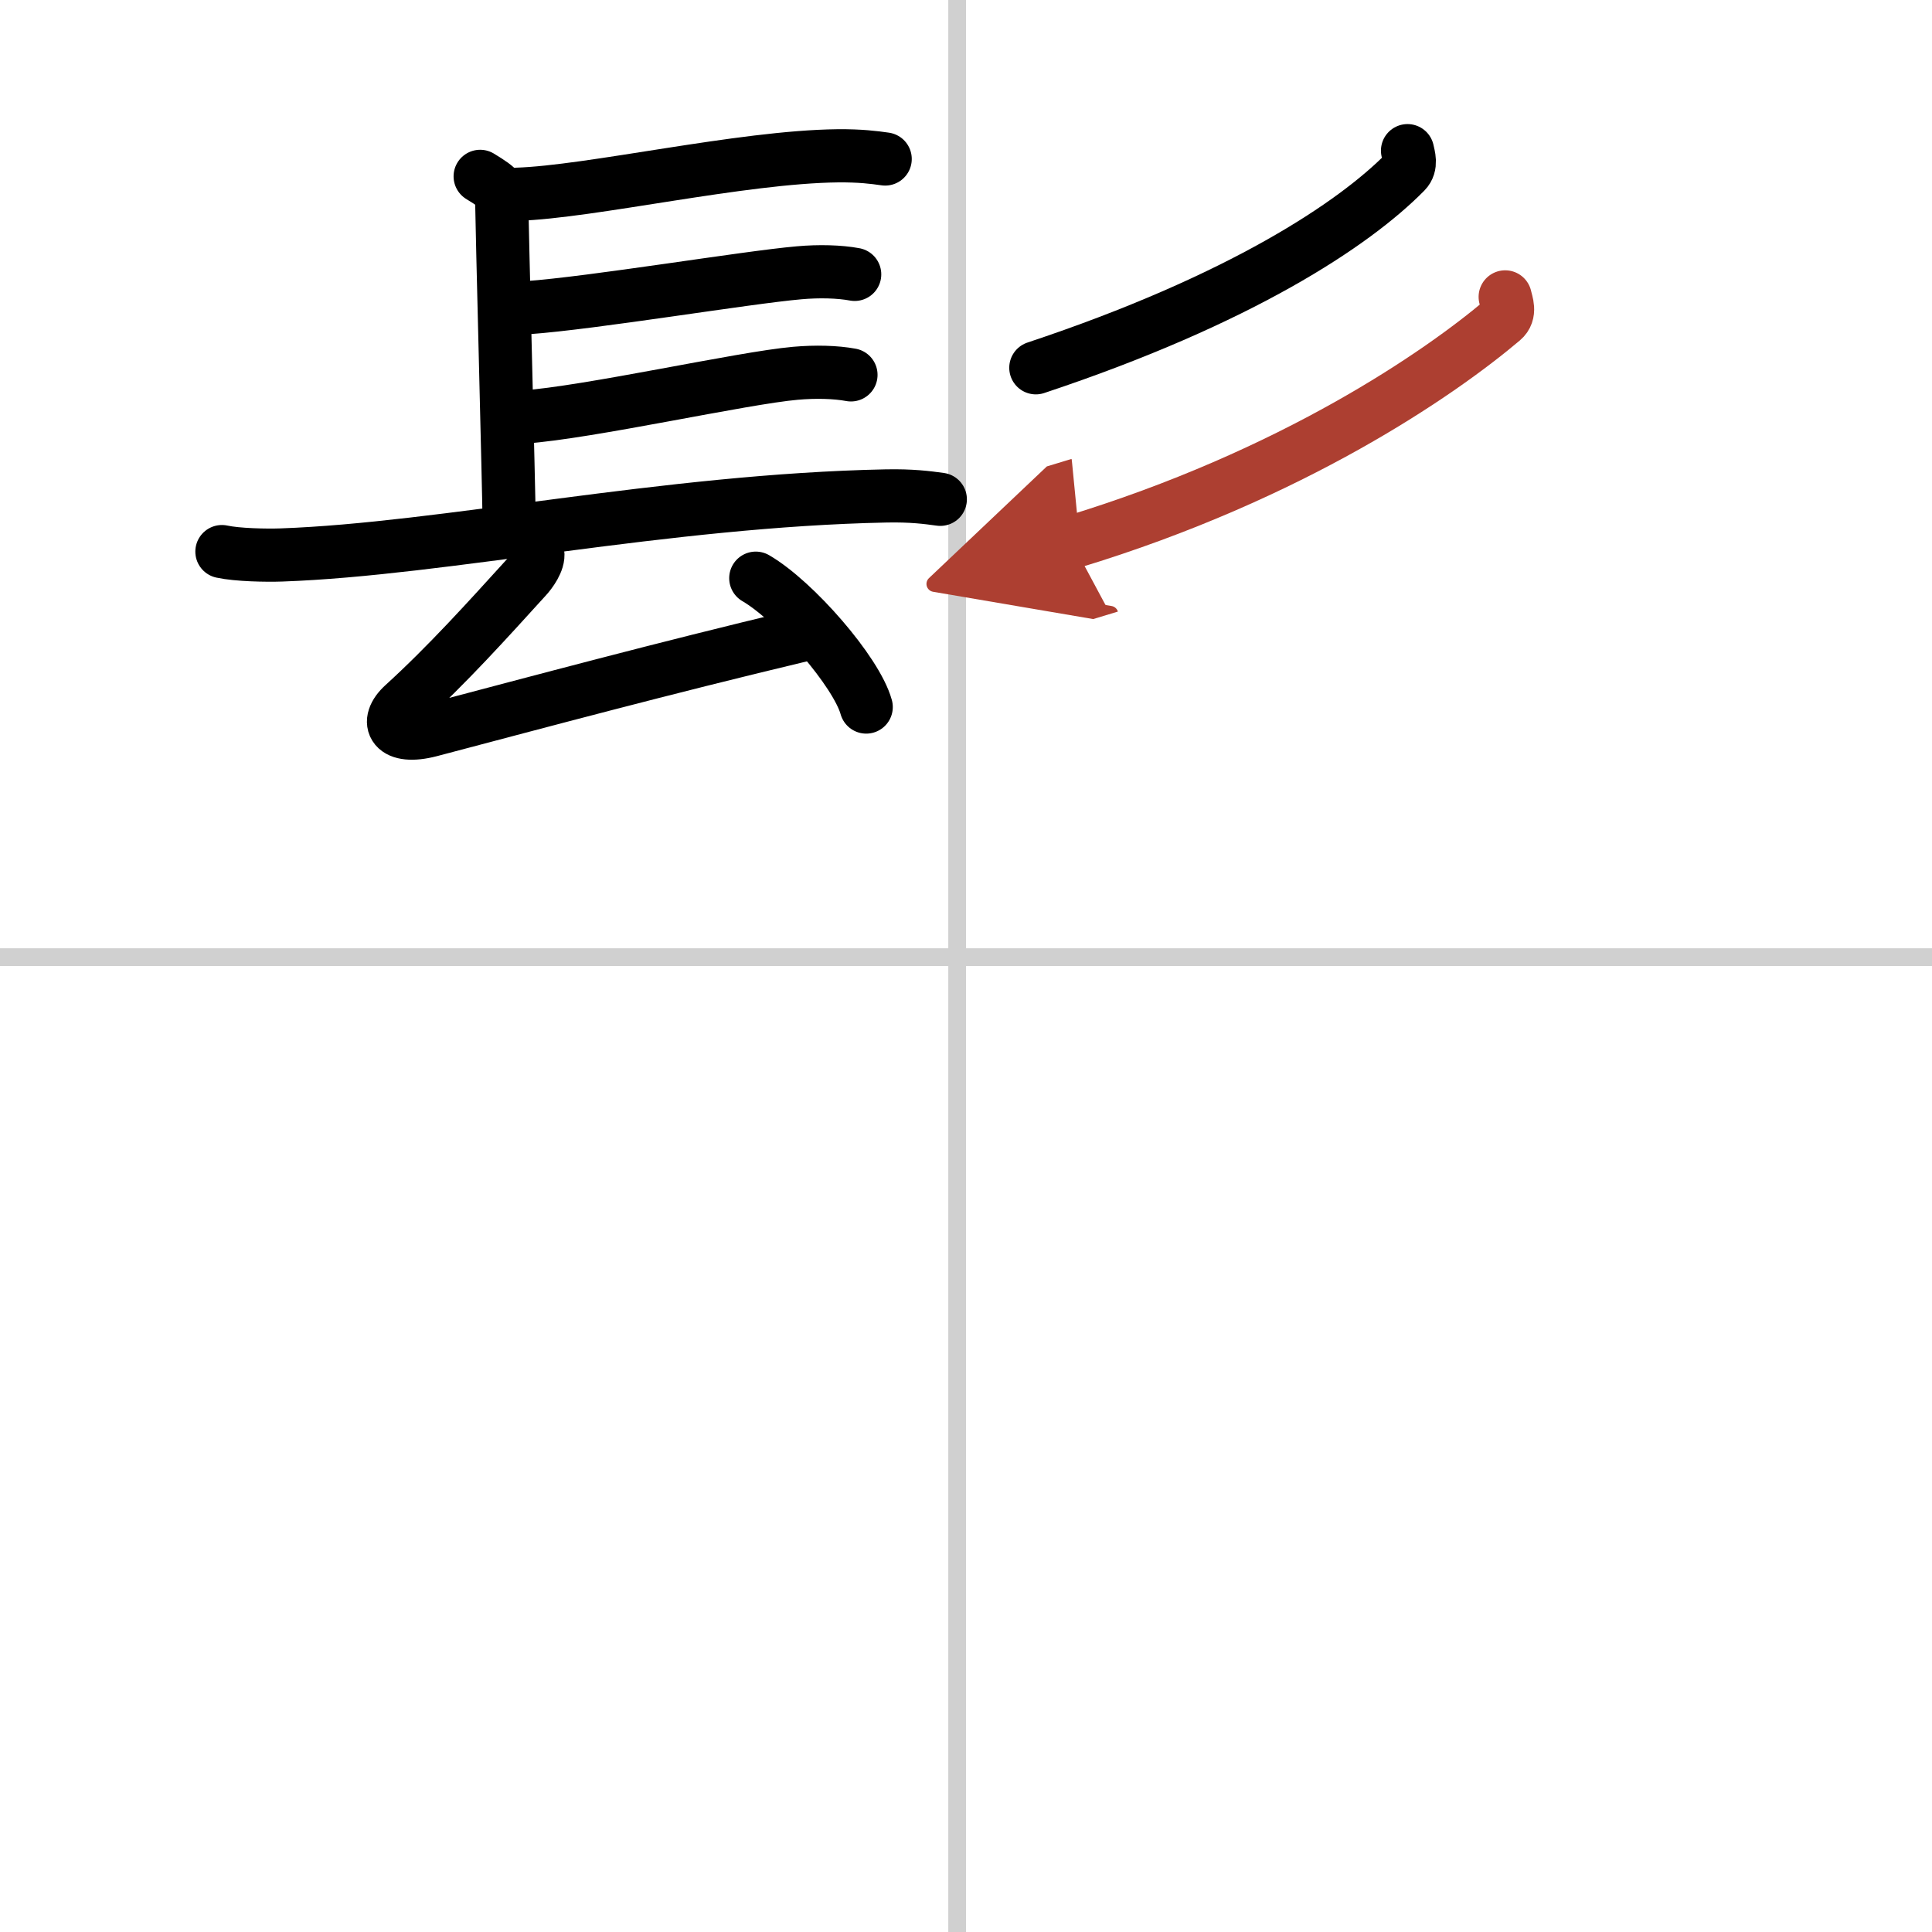 <svg width="400" height="400" viewBox="0 0 109 109" xmlns="http://www.w3.org/2000/svg"><defs><marker id="a" markerWidth="4" orient="auto" refX="1" refY="5" viewBox="0 0 10 10"><polyline points="0 0 10 5 0 10 1 5" fill="#ad3f31" stroke="#ad3f31"/></marker></defs><g fill="none" stroke="#000" stroke-linecap="round" stroke-linejoin="round" stroke-width="3"><rect width="100%" height="100%" fill="#fff" stroke="#fff"/><line x1="54" x2="54" y2="109" stroke="#d0d0d0" stroke-width="1"/><line x2="109" y1="54" y2="54" stroke="#d0d0d0" stroke-width="1"/><path d="m27.09 9.95c1.22 0.74 1.22 0.86 1.22 1.6s0.41 16.54 0.41 17.65"/><path d="m29.15 10.96c4.19-0.13 12.67-2.11 18.12-2.17 1.27-0.01 2.04 0.09 2.67 0.18"/><path d="m29.73 17.36c3.7-0.26 12.37-1.71 15.36-1.97 1.12-0.1 2.27-0.07 3.13 0.09"/><path d="m29.52 23.53c3.7-0.26 12.37-2.21 15.36-2.47 1.13-0.1 2.27-0.07 3.13 0.09"/><path d="m12.52 31.12c0.88 0.19 2.49 0.22 3.36 0.19 9.13-0.32 21.64-3.08 34.1-3.33 1.46-0.03 2.34 0.09 3.07 0.19"/><path d="m30.34 31.2c0.08 0.46-0.41 1.12-0.65 1.38-2.2 2.42-4.45 4.92-6.92 7.17-1.12 1.01-0.57 2 1.5 1.46 6.48-1.71 12.98-3.46 20.88-5.35"/><path d="m42.64 32.62c2.2 1.28 5.68 5.28 6.23 7.27"/><path d="m79.41 8.5c0.06 0.3 0.25 0.82-0.12 1.2-2.89 2.94-9.3 7.21-20.85 11.05"/><path d="m84.92 16.75c0.07 0.33 0.33 0.91-0.14 1.31-3.52 2.98-11.83 8.74-24.31 12.53" marker-end="url(#a)" stroke="#ad3f31"/></g></svg>
